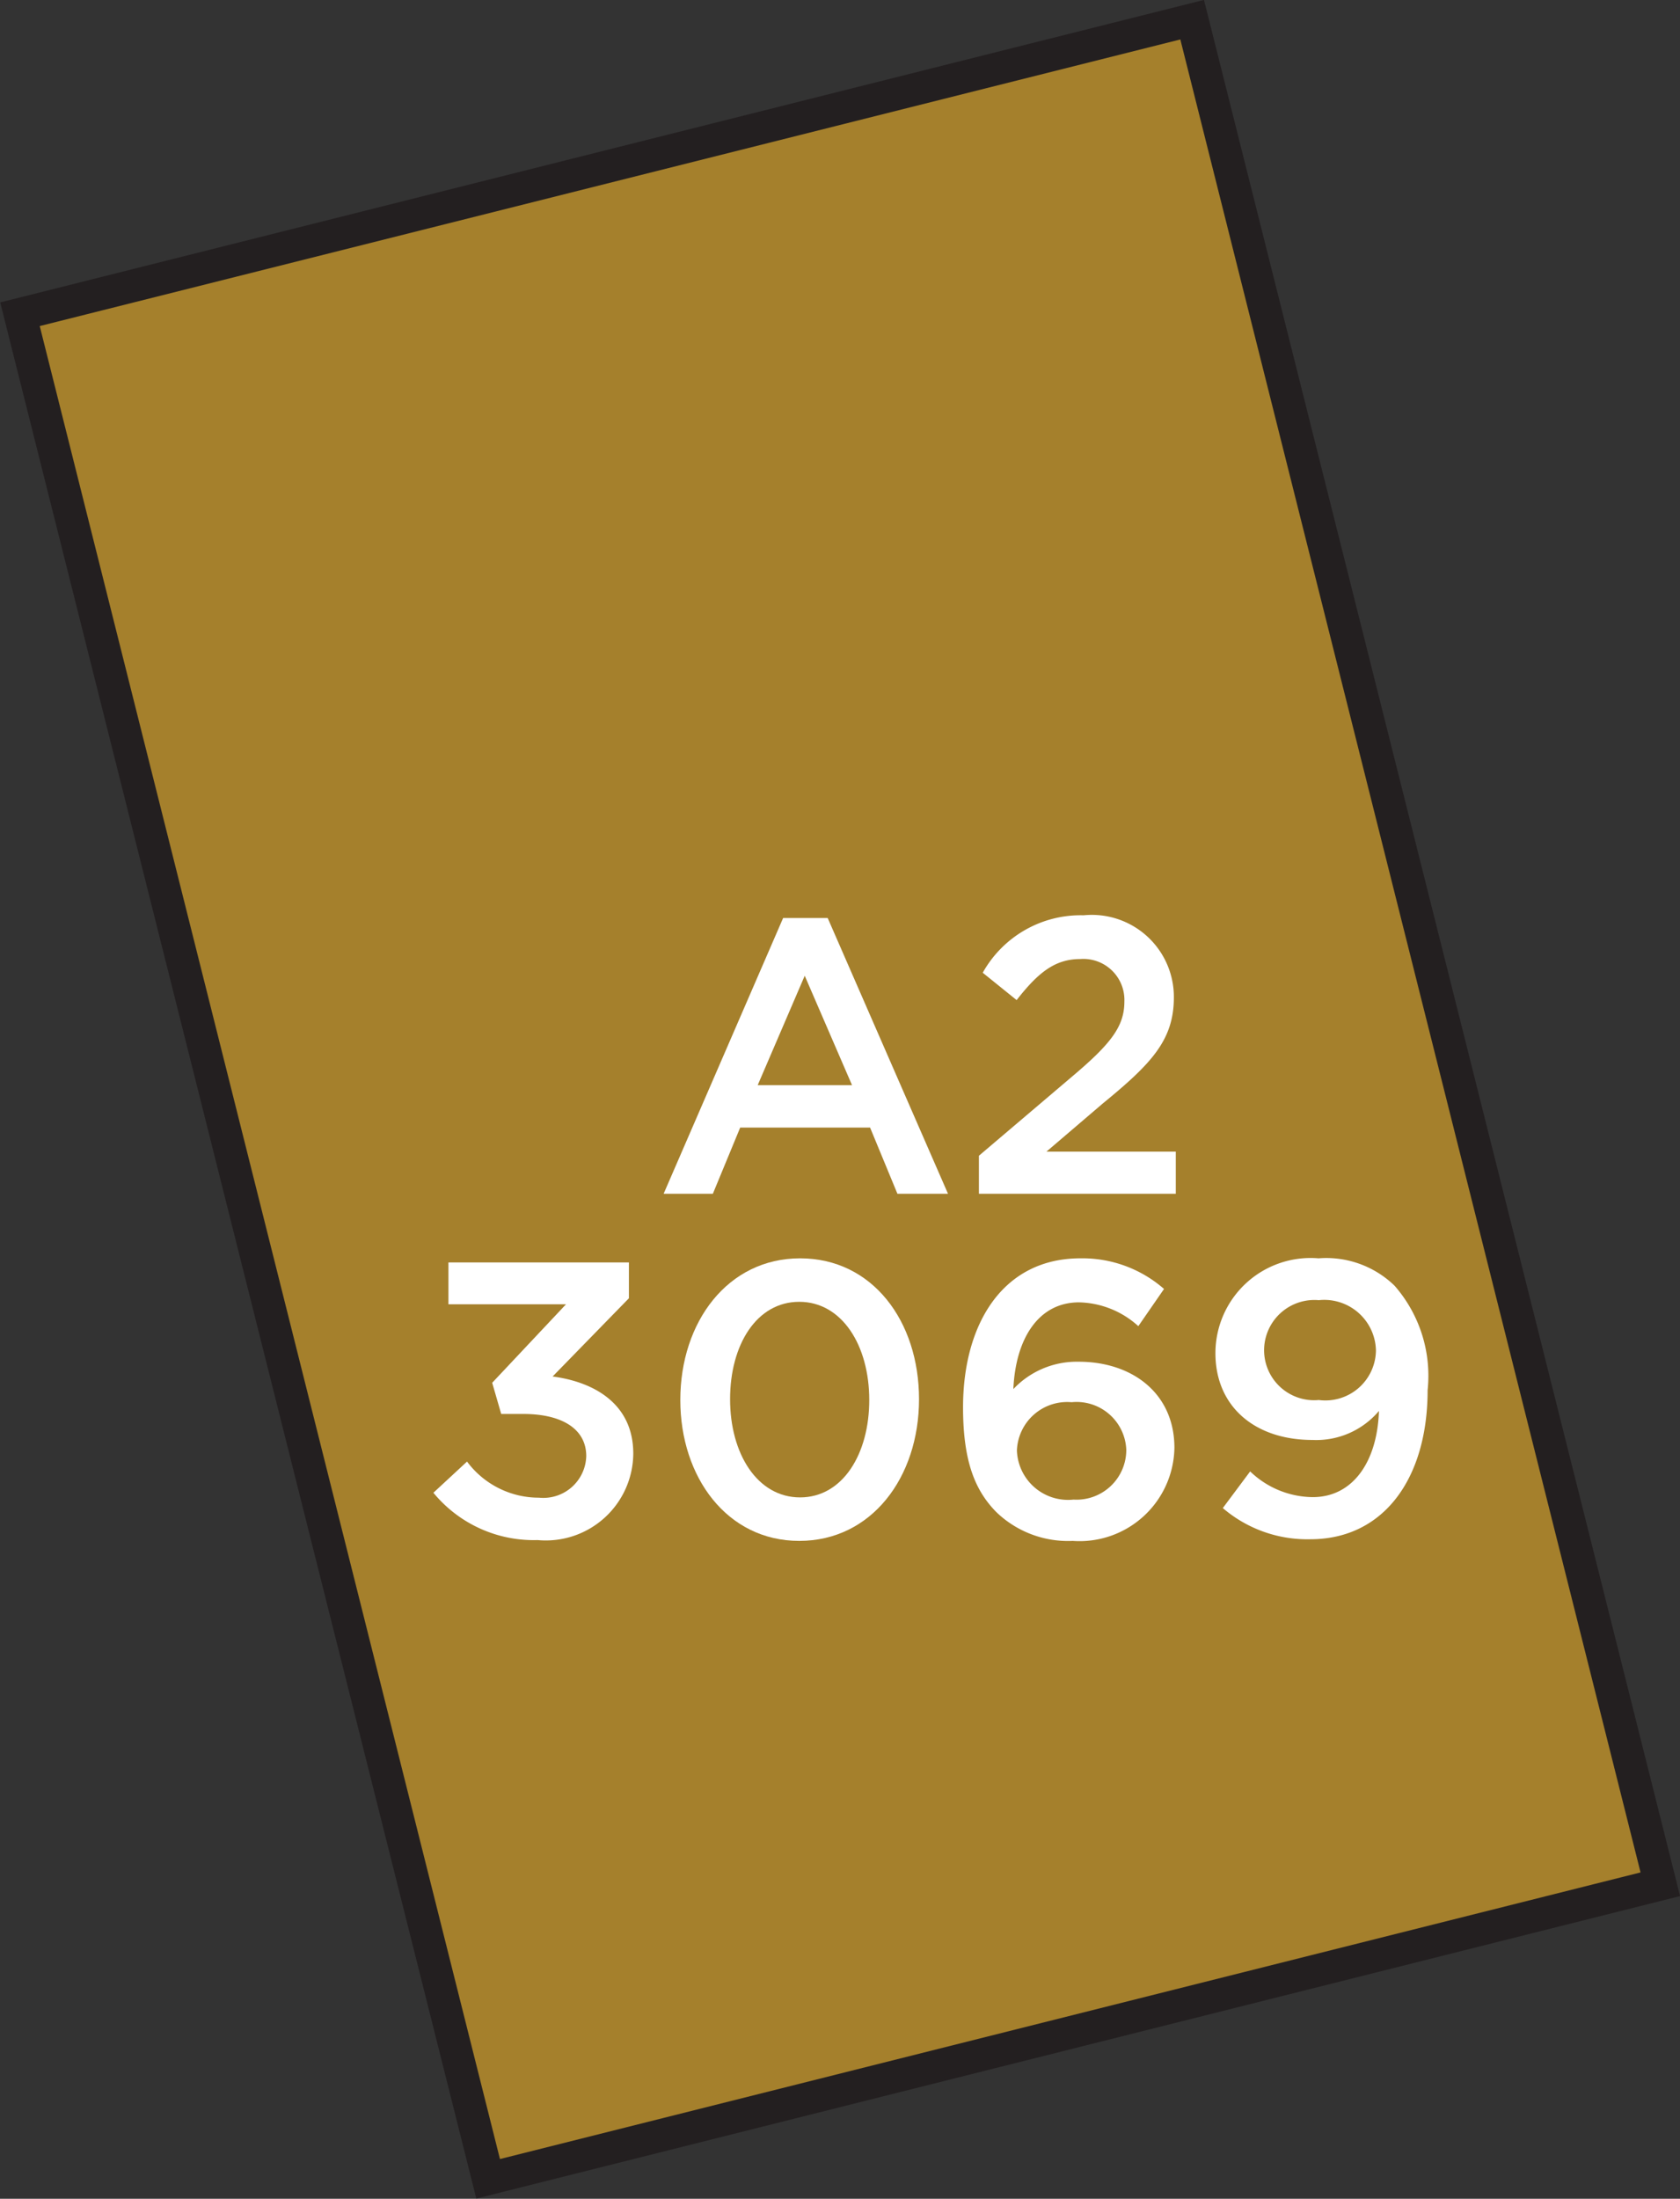 <svg xmlns="http://www.w3.org/2000/svg" width="61.44" height="80.38" viewBox="0 0 61.44 80.38"><rect x="0" y="0" width="61.44" height="80.38" fill="#333333" stroke="none"/><title>3069</title><rect x="-4.42" y="18.09" width="70.28" height="44.2" transform="translate(-0.77 79.77) rotate(-104.1)" style="fill:#a5802c;stroke:#231f20;stroke-miterlimit:10;stroke-width:1.191px"/><path d="M15.85,54.57l1.23-1.14a3.27,3.27,0,0,0,2.63,1.32,1.57,1.57,0,0,0,1.73-1.52v0c0-1-.9-1.54-2.3-1.54h-.81L18,50.55l2.7-2.87H16.4V46.15H23v1.31l-2.79,2.86c1.52.2,2.95,1,2.95,2.82v0a3.2,3.2,0,0,1-3.5,3.16A4.75,4.75,0,0,1,15.85,54.57Z" style="fill:#fff"/><path d="M24.88,51.18v0c0-2.86,1.74-5.18,4.38-5.18s4.35,2.29,4.35,5.15v0c0,2.86-1.74,5.18-4.38,5.18S24.88,54,24.88,51.18Zm6.91,0v0c0-2-1-3.59-2.56-3.59s-2.53,1.57-2.53,3.56v0c0,2,1,3.59,2.56,3.59S31.79,53.15,31.79,51.18Z" style="fill:#fff"/><path d="M36.44,55.28c-.76-.77-1.22-1.82-1.22-3.83v0c0-3.06,1.46-5.45,4.29-5.45a4.53,4.53,0,0,1,3.06,1.12l-.94,1.36a3.32,3.32,0,0,0-2.17-.87c-1.49,0-2.32,1.34-2.4,3.17a3.19,3.19,0,0,1,2.39-1c1.94,0,3.5,1.14,3.5,3.15v0a3.47,3.47,0,0,1-3.72,3.4A3.78,3.78,0,0,1,36.44,55.28ZM41.19,53v0a1.82,1.82,0,0,0-2-1.74,1.84,1.84,0,0,0-2,1.76v0a1.87,1.87,0,0,0,2.07,1.8A1.82,1.82,0,0,0,41.19,53Z" style="fill:#fff"/><path d="M44.72,55.13l1-1.34a3.34,3.34,0,0,0,2.29.94c1.47,0,2.36-1.3,2.42-3.15A3,3,0,0,1,48,52.64c-2.13,0-3.55-1.24-3.55-3.17v0A3.48,3.48,0,0,1,48.22,46,3.59,3.59,0,0,1,51,47a5,5,0,0,1,1.21,3.82v0c0,3.22-1.6,5.45-4.29,5.45A4.75,4.75,0,0,1,44.72,55.13Zm5.6-5.76v0a1.89,1.89,0,0,0-2.09-1.84,1.84,1.84,0,0,0-2,1.86v0a1.83,1.83,0,0,0,2,1.79A1.85,1.85,0,0,0,50.32,49.37Z" style="fill:#fff"/><path d="M28.64,33.56h1.63l4.4,10.08H32.82l-1-2.42H27.07l-1,2.42h-1.8Zm2.52,6.11-1.73-4-1.72,4Z" style="fill:#fff"/><path d="M35.8,42.25l3.45-2.93c1.37-1.16,1.87-1.8,1.87-2.7a1.5,1.5,0,0,0-1.62-1.56c-.92,0-1.54.5-2.32,1.5l-1.24-1a4.1,4.1,0,0,1,3.69-2.1,3,3,0,0,1,3.3,3v0c0,1.57-.83,2.43-2.6,3.88L38.27,42.1H43v1.54H35.8Z" style="fill:#fff"/></svg>